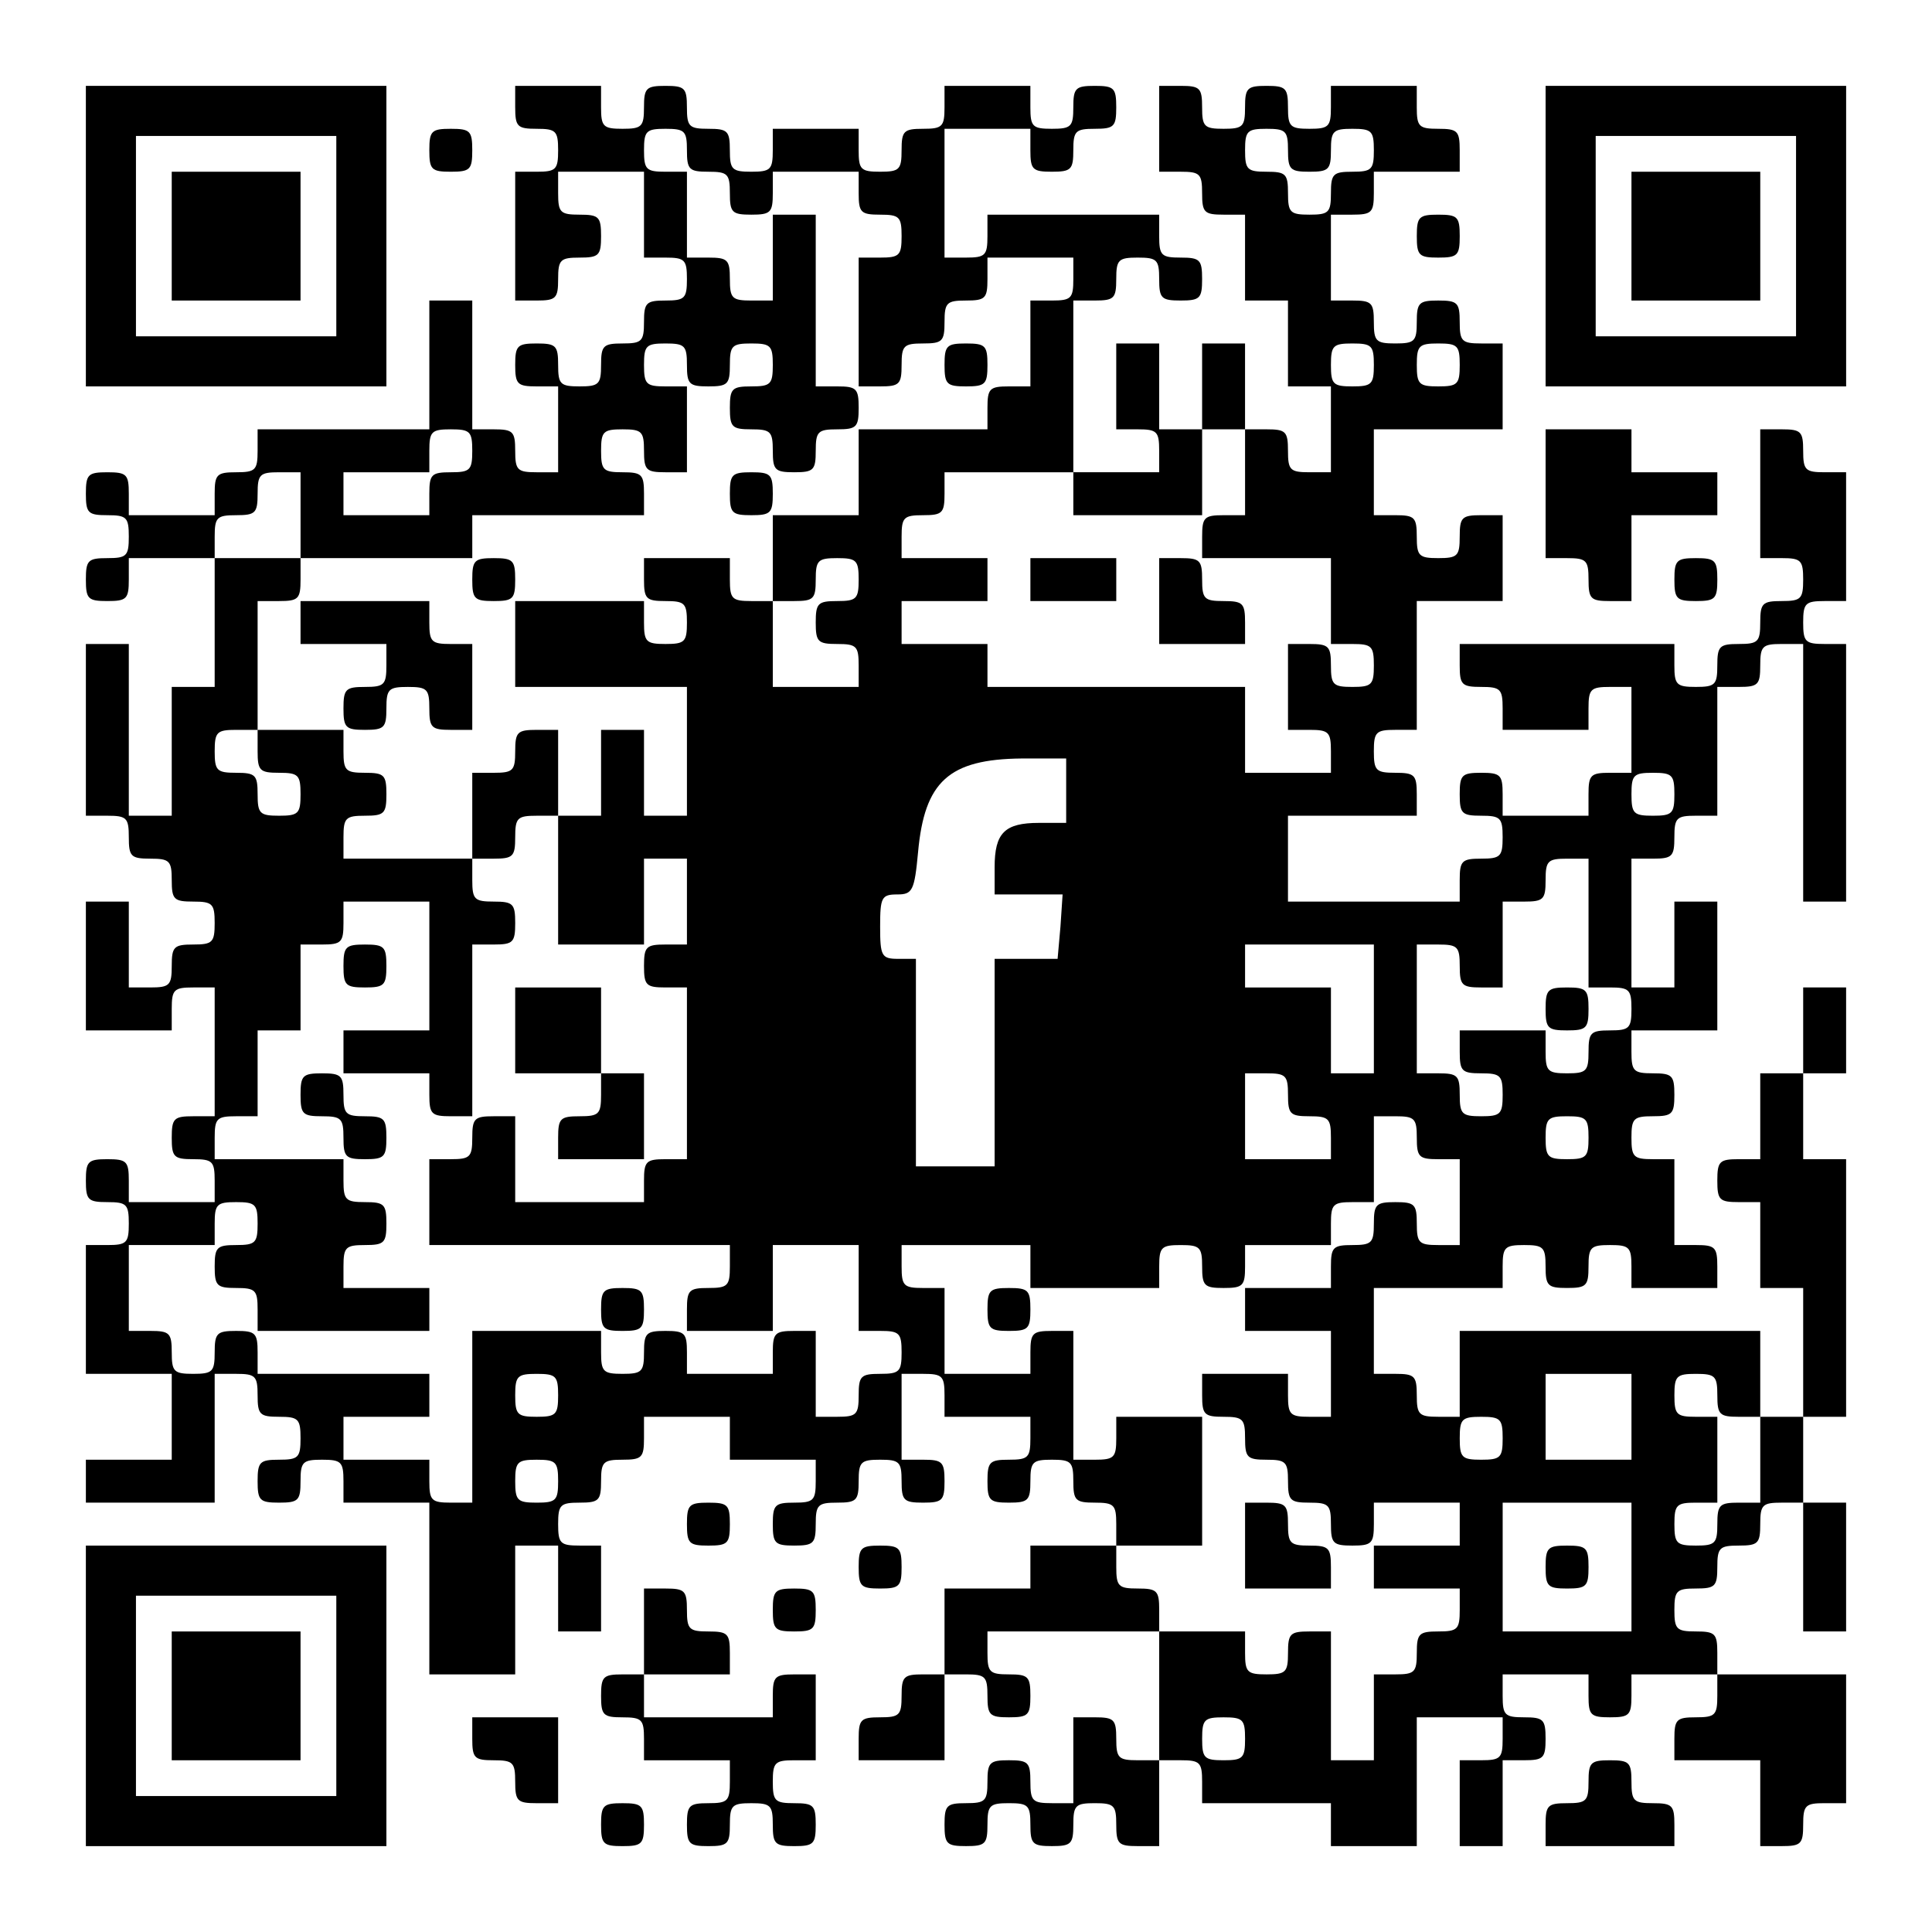 <?xml version="1.0" encoding="UTF-8" standalone="yes"?>
<svg version="1.0" xmlns="http://www.w3.org/2000/svg" width="270px" height="270px" viewBox="0 0 270 270" preserveAspectRatio="xMidYMid meet">
  <g transform="translate(0,270) scale(0.1,-0.1)" fill="#000000" stroke="none">
    <path d="M120 2370 l0 -210 210 0 210 0 0 210 0 210 -210 0 -210 0 0 -210z
m350 0 l0 -140 -140 0 -140 0 0 140 0 140 140 0 140 0 0 -140z"/>
    <path d="M240 2370 l0 -90 90 0 90 0 0 90 0 90 -90 0 -90 0 0 -90z"/>
    <path d="M720 2550 c0 -27 3 -30 30 -30 27 0 30 -3 30 -30 0 -27 -3 -30 -30
-30 l-30 0 0 -90 0 -90 30 0 c27 0 30 3 30 30 0 27 3 30 30 30 27 0 30 3 30
30 0 27 -3 30 -30 30 -27 0 -30 3 -30 30 l0 30 60 0 60 0 0 -60 0 -60 30 0
c27 0 30 -3 30 -30 0 -27 -3 -30 -30 -30 -27 0 -30 -3 -30 -30 0 -27 -3 -30
-30 -30 -27 0 -30 -3 -30 -30 0 -27 -3 -30 -30 -30 -27 0 -30 3 -30 30 0 27
-3 30 -30 30 -27 0 -30 -3 -30 -30 0 -27 3 -30 30 -30 l30 0 0 -60 0 -60 -30
0 c-27 0 -30 3 -30 30 0 27 -3 30 -30 30 l-30 0 0 90 0 90 -30 0 -30 0 0 -90
0 -90 -120 0 -120 0 0 -30 c0 -27 -3 -30 -30 -30 -27 0 -30 -3 -30 -30 l0 -30
-60 0 -60 0 0 30 c0 27 -3 30 -30 30 -27 0 -30 -3 -30 -30 0 -27 3 -30 30 -30
27 0 30 -3 30 -30 0 -27 -3 -30 -30 -30 -27 0 -30 -3 -30 -30 0 -27 3 -30 30
-30 27 0 30 3 30 30 l0 30 60 0 60 0 0 -90 0 -90 -30 0 -30 0 0 -90 0 -90 -30
0 -30 0 0 120 0 120 -30 0 -30 0 0 -120 0 -120 30 0 c27 0 30 -3 30 -30 0 -27
3 -30 30 -30 27 0 30 -3 30 -30 0 -27 3 -30 30 -30 27 0 30 -3 30 -30 0 -27
-3 -30 -30 -30 -27 0 -30 -3 -30 -30 0 -27 -3 -30 -30 -30 l-30 0 0 60 0 60
-30 0 -30 0 0 -90 0 -90 60 0 60 0 0 30 c0 27 3 30 30 30 l30 0 0 -90 0 -90
-30 0 c-27 0 -30 -3 -30 -30 0 -27 3 -30 30 -30 27 0 30 -3 30 -30 l0 -30 -60
0 -60 0 0 30 c0 27 -3 30 -30 30 -27 0 -30 -3 -30 -30 0 -27 3 -30 30 -30 27
0 30 -3 30 -30 0 -27 -3 -30 -30 -30 l-30 0 0 -90 0 -90 60 0 60 0 0 -60 0
-60 -60 0 -60 0 0 -30 0 -30 90 0 90 0 0 90 0 90 30 0 c27 0 30 -3 30 -30 0
-27 3 -30 30 -30 27 0 30 -3 30 -30 0 -27 -3 -30 -30 -30 -27 0 -30 -3 -30
-30 0 -27 3 -30 30 -30 27 0 30 3 30 30 0 27 3 30 30 30 27 0 30 -3 30 -30 l0
-30 60 0 60 0 0 -120 0 -120 60 0 60 0 0 90 0 90 30 0 30 0 0 -60 0 -60 30 0
30 0 0 60 0 60 -30 0 c-27 0 -30 3 -30 30 0 27 3 30 30 30 27 0 30 3 30 30 0
27 3 30 30 30 27 0 30 3 30 30 l0 30 60 0 60 0 0 -30 0 -30 60 0 60 0 0 -30
c0 -27 -3 -30 -30 -30 -27 0 -30 -3 -30 -30 0 -27 3 -30 30 -30 27 0 30 3 30
30 0 27 3 30 30 30 27 0 30 3 30 30 0 27 3 30 30 30 27 0 30 -3 30 -30 0 -27
3 -30 30 -30 27 0 30 3 30 30 0 27 -3 30 -30 30 l-30 0 0 60 0 60 30 0 c27 0
30 -3 30 -30 l0 -30 60 0 60 0 0 -30 c0 -27 -3 -30 -30 -30 -27 0 -30 -3 -30
-30 0 -27 3 -30 30 -30 27 0 30 3 30 30 0 27 3 30 30 30 27 0 30 -3 30 -30 0
-27 3 -30 30 -30 27 0 30 -3 30 -30 l0 -30 -60 0 -60 0 0 -30 0 -30 -60 0 -60
0 0 -60 0 -60 -30 0 c-27 0 -30 -3 -30 -30 0 -27 -3 -30 -30 -30 -27 0 -30 -3
-30 -30 l0 -30 60 0 60 0 0 60 0 60 30 0 c27 0 30 -3 30 -30 0 -27 3 -30 30
-30 27 0 30 3 30 30 0 27 -3 30 -30 30 -27 0 -30 3 -30 30 l0 30 120 0 120 0
0 -90 0 -90 -30 0 c-27 0 -30 3 -30 30 0 27 -3 30 -30 30 l-30 0 0 -60 0 -60
-30 0 c-27 0 -30 3 -30 30 0 27 -3 30 -30 30 -27 0 -30 -3 -30 -30 0 -27 -3
-30 -30 -30 -27 0 -30 -3 -30 -30 0 -27 3 -30 30 -30 27 0 30 3 30 30 0 27 3
30 30 30 27 0 30 -3 30 -30 0 -27 3 -30 30 -30 27 0 30 3 30 30 0 27 3 30 30
30 27 0 30 -3 30 -30 0 -27 3 -30 30 -30 l30 0 0 60 0 60 30 0 c27 0 30 -3 30
-30 l0 -30 90 0 90 0 0 -30 0 -30 60 0 60 0 0 90 0 90 60 0 60 0 0 -30 c0 -27
-3 -30 -30 -30 l-30 0 0 -60 0 -60 30 0 30 0 0 60 0 60 30 0 c27 0 30 3 30 30
0 27 -3 30 -30 30 -27 0 -30 3 -30 30 l0 30 60 0 60 0 0 -30 c0 -27 3 -30 30
-30 27 0 30 3 30 30 l0 30 60 0 60 0 0 -30 c0 -27 -3 -30 -30 -30 -27 0 -30
-3 -30 -30 l0 -30 60 0 60 0 0 -60 0 -60 30 0 c27 0 30 3 30 30 0 27 3 30 30
30 l30 0 0 90 0 90 -90 0 -90 0 0 30 c0 27 -3 30 -30 30 -27 0 -30 3 -30 30 0
27 3 30 30 30 27 0 30 3 30 30 0 27 3 30 30 30 27 0 30 3 30 30 0 27 3 30 30
30 l30 0 0 -90 0 -90 30 0 30 0 0 90 0 90 -30 0 -30 0 0 60 0 60 30 0 30 0 0
180 0 180 -30 0 -30 0 0 60 0 60 30 0 30 0 0 60 0 60 -30 0 -30 0 0 -60 0 -60
-30 0 -30 0 0 -60 0 -60 -30 0 c-27 0 -30 -3 -30 -30 0 -27 3 -30 30 -30 l30
0 0 -60 0 -60 30 0 30 0 0 -90 0 -90 -30 0 -30 0 0 60 0 60 -210 0 -210 0 0
-60 0 -60 -30 0 c-27 0 -30 3 -30 30 0 27 -3 30 -30 30 l-30 0 0 60 0 60 90 0
90 0 0 30 c0 27 3 30 30 30 27 0 30 -3 30 -30 0 -27 3 -30 30 -30 27 0 30 3
30 30 0 27 3 30 30 30 27 0 30 -3 30 -30 l0 -30 60 0 60 0 0 30 c0 27 -3 30
-30 30 l-30 0 0 60 0 60 -30 0 c-27 0 -30 3 -30 30 0 27 3 30 30 30 27 0 30 3
30 30 0 27 -3 30 -30 30 -27 0 -30 3 -30 30 l0 30 60 0 60 0 0 90 0 90 -30 0
-30 0 0 -60 0 -60 -30 0 -30 0 0 90 0 90 30 0 c27 0 30 3 30 30 0 27 3 30 30
30 l30 0 0 90 0 90 30 0 c27 0 30 3 30 30 0 27 3 30 30 30 l30 0 0 -180 0
-180 30 0 30 0 0 180 0 180 -30 0 c-27 0 -30 3 -30 30 0 27 3 30 30 30 l30 0
0 90 0 90 -30 0 c-27 0 -30 3 -30 30 0 27 -3 30 -30 30 l-30 0 0 -90 0 -90 30
0 c27 0 30 -3 30 -30 0 -27 -3 -30 -30 -30 -27 0 -30 -3 -30 -30 0 -27 -3 -30
-30 -30 -27 0 -30 -3 -30 -30 0 -27 -3 -30 -30 -30 -27 0 -30 3 -30 30 l0 30
-150 0 -150 0 0 -30 c0 -27 3 -30 30 -30 27 0 30 -3 30 -30 l0 -30 60 0 60 0
0 30 c0 27 3 30 30 30 l30 0 0 -60 0 -60 -30 0 c-27 0 -30 -3 -30 -30 l0 -30
-60 0 -60 0 0 30 c0 27 -3 30 -30 30 -27 0 -30 -3 -30 -30 0 -27 3 -30 30 -30
27 0 30 -3 30 -30 0 -27 -3 -30 -30 -30 -27 0 -30 -3 -30 -30 l0 -30 -120 0
-120 0 0 60 0 60 90 0 90 0 0 30 c0 27 -3 30 -30 30 -27 0 -30 3 -30 30 0 27
3 30 30 30 l30 0 0 90 0 90 60 0 60 0 0 60 0 60 -30 0 c-27 0 -30 -3 -30 -30
0 -27 -3 -30 -30 -30 -27 0 -30 3 -30 30 0 27 -3 30 -30 30 l-30 0 0 60 0 60
90 0 90 0 0 60 0 60 -30 0 c-27 0 -30 3 -30 30 0 27 -3 30 -30 30 -27 0 -30
-3 -30 -30 0 -27 -3 -30 -30 -30 -27 0 -30 3 -30 30 0 27 -3 30 -30 30 l-30 0
0 60 0 60 30 0 c27 0 30 3 30 30 l0 30 60 0 60 0 0 30 c0 27 -3 30 -30 30 -27
0 -30 3 -30 30 l0 30 -60 0 -60 0 0 -30 c0 -27 -3 -30 -30 -30 -27 0 -30 3
-30 30 0 27 -3 30 -30 30 -27 0 -30 -3 -30 -30 0 -27 -3 -30 -30 -30 -27 0
-30 3 -30 30 0 27 -3 30 -30 30 l-30 0 0 -60 0 -60 30 0 c27 0 30 -3 30 -30 0
-27 3 -30 30 -30 l30 0 0 -60 0 -60 30 0 30 0 0 -60 0 -60 30 0 30 0 0 -60 0
-60 -30 0 c-27 0 -30 3 -30 30 0 27 -3 30 -30 30 l-30 0 0 60 0 60 -30 0 -30
0 0 -60 0 -60 -30 0 -30 0 0 60 0 60 -30 0 -30 0 0 -60 0 -60 30 0 c27 0 30
-3 30 -30 l0 -30 -60 0 -60 0 0 120 0 120 30 0 c27 0 30 3 30 30 0 27 3 30 30
30 27 0 30 -3 30 -30 0 -27 3 -30 30 -30 27 0 30 3 30 30 0 27 -3 30 -30 30
-27 0 -30 3 -30 30 l0 30 -120 0 -120 0 0 -30 c0 -27 -3 -30 -30 -30 l-30 0 0
90 0 90 60 0 60 0 0 -30 c0 -27 3 -30 30 -30 27 0 30 3 30 30 0 27 3 30 30 30
27 0 30 3 30 30 0 27 -3 30 -30 30 -27 0 -30 -3 -30 -30 0 -27 -3 -30 -30 -30
-27 0 -30 3 -30 30 l0 30 -60 0 -60 0 0 -30 c0 -27 -3 -30 -30 -30 -27 0 -30
-3 -30 -30 0 -27 -3 -30 -30 -30 -27 0 -30 3 -30 30 l0 30 -60 0 -60 0 0 -30
c0 -27 -3 -30 -30 -30 -27 0 -30 3 -30 30 0 27 -3 30 -30 30 -27 0 -30 3 -30
30 0 27 -3 30 -30 30 -27 0 -30 -3 -30 -30 0 -27 -3 -30 -30 -30 -27 0 -30 3
-30 30 l0 30 -60 0 -60 0 0 -30z m240 -60 c0 -27 3 -30 30 -30 27 0 30 -3 30
-30 0 -27 3 -30 30 -30 27 0 30 3 30 30 l0 30 60 0 60 0 0 -30 c0 -27 3 -30
30 -30 27 0 30 -3 30 -30 0 -27 -3 -30 -30 -30 l-30 0 0 -90 0 -90 30 0 c27 0
30 3 30 30 0 27 3 30 30 30 27 0 30 3 30 30 0 27 3 30 30 30 27 0 30 3 30 30
l0 30 60 0 60 0 0 -30 c0 -27 -3 -30 -30 -30 l-30 0 0 -60 0 -60 -30 0 c-27 0
-30 -3 -30 -30 l0 -30 -90 0 -90 0 0 -60 0 -60 -60 0 -60 0 0 -60 0 -60 30 0
c27 0 30 3 30 30 0 27 3 30 30 30 27 0 30 -3 30 -30 0 -27 -3 -30 -30 -30 -27
0 -30 -3 -30 -30 0 -27 3 -30 30 -30 27 0 30 -3 30 -30 l0 -30 -60 0 -60 0 0
60 0 60 -30 0 c-27 0 -30 3 -30 30 l0 30 -60 0 -60 0 0 -30 c0 -27 3 -30 30
-30 27 0 30 -3 30 -30 0 -27 -3 -30 -30 -30 -27 0 -30 3 -30 30 l0 30 -90 0
-90 0 0 -60 0 -60 120 0 120 0 0 -90 0 -90 -30 0 -30 0 0 60 0 60 -30 0 -30 0
0 -60 0 -60 -30 0 -30 0 0 -90 0 -90 60 0 60 0 0 60 0 60 30 0 30 0 0 -60 0
-60 -30 0 c-27 0 -30 -3 -30 -30 0 -27 3 -30 30 -30 l30 0 0 -120 0 -120 -30
0 c-27 0 -30 -3 -30 -30 l0 -30 -90 0 -90 0 0 60 0 60 -30 0 c-27 0 -30 -3
-30 -30 0 -27 -3 -30 -30 -30 l-30 0 0 -60 0 -60 210 0 210 0 0 -30 c0 -27 -3
-30 -30 -30 -27 0 -30 -3 -30 -30 l0 -30 60 0 60 0 0 60 0 60 60 0 60 0 0 -60
0 -60 30 0 c27 0 30 -3 30 -30 0 -27 -3 -30 -30 -30 -27 0 -30 -3 -30 -30 0
-27 -3 -30 -30 -30 l-30 0 0 60 0 60 -30 0 c-27 0 -30 -3 -30 -30 l0 -30 -60
0 -60 0 0 30 c0 27 -3 30 -30 30 -27 0 -30 -3 -30 -30 0 -27 -3 -30 -30 -30
-27 0 -30 3 -30 30 l0 30 -90 0 -90 0 0 -120 0 -120 -30 0 c-27 0 -30 3 -30
30 l0 30 -60 0 -60 0 0 30 0 30 60 0 60 0 0 30 0 30 -120 0 -120 0 0 30 c0 27
-3 30 -30 30 -27 0 -30 -3 -30 -30 0 -27 -3 -30 -30 -30 -27 0 -30 3 -30 30 0
27 -3 30 -30 30 l-30 0 0 60 0 60 60 0 60 0 0 30 c0 27 3 30 30 30 27 0 30 -3
30 -30 0 -27 -3 -30 -30 -30 -27 0 -30 -3 -30 -30 0 -27 3 -30 30 -30 27 0 30
-3 30 -30 l0 -30 120 0 120 0 0 30 0 30 -60 0 -60 0 0 30 c0 27 3 30 30 30 27
0 30 3 30 30 0 27 -3 30 -30 30 -27 0 -30 3 -30 30 l0 30 -90 0 -90 0 0 30 c0
27 3 30 30 30 l30 0 0 60 0 60 30 0 30 0 0 60 0 60 30 0 c27 0 30 3 30 30 l0
30 60 0 60 0 0 -90 0 -90 -60 0 -60 0 0 -30 0 -30 60 0 60 0 0 -30 c0 -27 3
-30 30 -30 l30 0 0 120 0 120 30 0 c27 0 30 3 30 30 0 27 -3 30 -30 30 -27 0
-30 3 -30 30 l0 30 -90 0 -90 0 0 30 c0 27 3 30 30 30 27 0 30 3 30 30 0 27
-3 30 -30 30 -27 0 -30 3 -30 30 l0 30 -60 0 -60 0 0 -30 c0 -27 3 -30 30 -30
27 0 30 -3 30 -30 0 -27 -3 -30 -30 -30 -27 0 -30 3 -30 30 0 27 -3 30 -30 30
-27 0 -30 3 -30 30 0 27 3 30 30 30 l30 0 0 90 0 90 30 0 c27 0 30 3 30 30 l0
30 -60 0 -60 0 0 30 c0 27 3 30 30 30 27 0 30 3 30 30 0 27 3 30 30 30 l30 0
0 -60 0 -60 120 0 120 0 0 30 0 30 120 0 120 0 0 30 c0 27 -3 30 -30 30 -27 0
-30 3 -30 30 0 27 3 30 30 30 27 0 30 -3 30 -30 0 -27 3 -30 30 -30 l30 0 0
60 0 60 -30 0 c-27 0 -30 3 -30 30 0 27 3 30 30 30 27 0 30 -3 30 -30 0 -27 3
-30 30 -30 27 0 30 3 30 30 0 27 3 30 30 30 27 0 30 -3 30 -30 0 -27 -3 -30
-30 -30 -27 0 -30 -3 -30 -30 0 -27 3 -30 30 -30 27 0 30 -3 30 -30 0 -27 3
-30 30 -30 27 0 30 3 30 30 0 27 3 30 30 30 27 0 30 3 30 30 0 27 -3 30 -30
30 l-30 0 0 120 0 120 -30 0 -30 0 0 -60 0 -60 -30 0 c-27 0 -30 3 -30 30 0
27 -3 30 -30 30 l-30 0 0 60 0 60 -30 0 c-27 0 -30 3 -30 30 0 27 3 30 30 30
27 0 30 -3 30 -30z m840 0 c0 -27 3 -30 30 -30 27 0 30 3 30 30 0 27 3 30 30
30 27 0 30 -3 30 -30 0 -27 -3 -30 -30 -30 -27 0 -30 -3 -30 -30 0 -27 -3 -30
-30 -30 -27 0 -30 3 -30 30 0 27 -3 30 -30 30 -27 0 -30 3 -30 30 0 27 3 30
30 30 27 0 30 -3 30 -30z m120 -300 c0 -27 -3 -30 -30 -30 -27 0 -30 3 -30 30
0 27 3 30 30 30 27 0 30 -3 30 -30z m120 0 c0 -27 -3 -30 -30 -30 -27 0 -30 3
-30 30 0 27 3 30 30 30 27 0 30 -3 30 -30z m-1380 -120 c0 -27 -3 -30 -30 -30
-27 0 -30 -3 -30 -30 l0 -30 -60 0 -60 0 0 30 0 30 60 0 60 0 0 30 c0 27 3 30
30 30 27 0 30 -3 30 -30z m1080 -30 l0 -60 -30 0 c-27 0 -30 -3 -30 -30 l0
-30 90 0 90 0 0 -60 0 -60 30 0 c27 0 30 -3 30 -30 0 -27 -3 -30 -30 -30 -27
0 -30 3 -30 30 0 27 -3 30 -30 30 l-30 0 0 -60 0 -60 30 0 c27 0 30 -3 30 -30
l0 -30 -60 0 -60 0 0 60 0 60 -180 0 -180 0 0 30 0 30 -60 0 -60 0 0 30 0 30
60 0 60 0 0 30 0 30 -60 0 -60 0 0 30 c0 27 3 30 30 30 27 0 30 3 30 30 l0 30
90 0 90 0 0 -30 0 -30 90 0 90 0 0 60 0 60 30 0 30 0 0 -60z m-250 -445 l0
-45 -38 0 c-48 0 -62 -14 -62 -62 l0 -38 48 0 47 0 -3 -45 -4 -45 -44 0 -44 0
0 -145 0 -145 -55 0 -55 0 0 145 0 145 -25 0 c-23 0 -25 4 -25 45 0 41 2 45
24 45 21 0 24 5 29 59 9 99 43 130 145 131 l62 0 0 -45z m850 -5 c0 -27 -3
-30 -30 -30 -27 0 -30 3 -30 30 0 27 3 30 30 30 27 0 30 -3 30 -30z m-120
-180 l0 -90 30 0 c27 0 30 -3 30 -30 0 -27 -3 -30 -30 -30 -27 0 -30 -3 -30
-30 0 -27 -3 -30 -30 -30 -27 0 -30 3 -30 30 l0 30 -60 0 -60 0 0 -30 c0 -27
3 -30 30 -30 27 0 30 -3 30 -30 0 -27 -3 -30 -30 -30 -27 0 -30 3 -30 30 0 27
-3 30 -30 30 l-30 0 0 90 0 90 30 0 c27 0 30 -3 30 -30 0 -27 3 -30 30 -30
l30 0 0 60 0 60 30 0 c27 0 30 3 30 30 0 27 3 30 30 30 l30 0 0 -90z m-300
-120 l0 -90 -30 0 -30 0 0 60 0 60 -60 0 -60 0 0 30 0 30 90 0 90 0 0 -90z
m-120 -120 c0 -27 3 -30 30 -30 27 0 30 -3 30 -30 l0 -30 -60 0 -60 0 0 60 0
60 30 0 c27 0 30 -3 30 -30z m180 -60 c0 -27 3 -30 30 -30 l30 0 0 -60 0 -60
-30 0 c-27 0 -30 3 -30 30 0 27 -3 30 -30 30 -27 0 -30 -3 -30 -30 0 -27 -3
-30 -30 -30 -27 0 -30 -3 -30 -30 l0 -30 -60 0 -60 0 0 -30 0 -30 60 0 60 0 0
-60 0 -60 -30 0 c-27 0 -30 3 -30 30 l0 30 -60 0 -60 0 0 -30 c0 -27 3 -30 30
-30 27 0 30 -3 30 -30 0 -27 3 -30 30 -30 27 0 30 -3 30 -30 0 -27 3 -30 30
-30 27 0 30 -3 30 -30 0 -27 3 -30 30 -30 27 0 30 3 30 30 l0 30 60 0 60 0 0
-30 0 -30 -60 0 -60 0 0 -30 0 -30 60 0 60 0 0 -30 c0 -27 -3 -30 -30 -30 -27
0 -30 -3 -30 -30 0 -27 -3 -30 -30 -30 l-30 0 0 -60 0 -60 -30 0 -30 0 0 90 0
90 -30 0 c-27 0 -30 -3 -30 -30 0 -27 -3 -30 -30 -30 -27 0 -30 3 -30 30 l0
30 -60 0 -60 0 0 30 c0 27 -3 30 -30 30 -27 0 -30 3 -30 30 l0 30 60 0 60 0 0
90 0 90 -60 0 -60 0 0 -30 c0 -27 -3 -30 -30 -30 l-30 0 0 90 0 90 -30 0 c-27
0 -30 -3 -30 -30 l0 -30 -60 0 -60 0 0 60 0 60 -30 0 c-27 0 -30 3 -30 30 l0
30 90 0 90 0 0 -30 0 -30 90 0 90 0 0 30 c0 27 3 30 30 30 27 0 30 -3 30 -30
0 -27 3 -30 30 -30 27 0 30 3 30 30 l0 30 60 0 60 0 0 30 c0 27 3 30 30 30
l30 0 0 60 0 60 30 0 c27 0 30 -3 30 -30z m240 0 c0 -27 -3 -30 -30 -30 -27 0
-30 3 -30 30 0 27 3 30 30 30 27 0 30 -3 30 -30z m-1440 -360 c0 -27 -3 -30
-30 -30 -27 0 -30 3 -30 30 0 27 3 30 30 30 27 0 30 -3 30 -30z m1500 -30 l0
-60 -60 0 -60 0 0 60 0 60 60 0 60 0 0 -60z m120 30 c0 -27 3 -30 30 -30 l30
0 0 -60 0 -60 -30 0 c-27 0 -30 -3 -30 -30 0 -27 -3 -30 -30 -30 -27 0 -30 3
-30 30 0 27 3 30 30 30 l30 0 0 60 0 60 -30 0 c-27 0 -30 3 -30 30 0 27 3 30
30 30 27 0 30 -3 30 -30z m-300 -60 c0 -27 -3 -30 -30 -30 -27 0 -30 3 -30 30
0 27 3 30 30 30 27 0 30 -3 30 -30z m-1320 -60 c0 -27 -3 -30 -30 -30 -27 0
-30 3 -30 30 0 27 3 30 30 30 27 0 30 -3 30 -30z m1500 -120 l0 -90 -90 0 -90
0 0 90 0 90 90 0 90 0 0 -90z m-540 -240 c0 -27 -3 -30 -30 -30 -27 0 -30 3
-30 30 0 27 3 30 30 30 27 0 30 -3 30 -30z"/>
    <path d="M1320 2190 c0 -27 3 -30 30 -30 27 0 30 3 30 30 0 27 -3 30 -30 30
-27 0 -30 -3 -30 -30z"/>
    <path d="M1020 2010 c0 -27 3 -30 30 -30 27 0 30 3 30 30 0 27 -3 30 -30 30
-27 0 -30 -3 -30 -30z"/>
    <path d="M660 1890 c0 -27 3 -30 30 -30 27 0 30 3 30 30 0 27 -3 30 -30 30
-27 0 -30 -3 -30 -30z"/>
    <path d="M420 1830 l0 -30 60 0 60 0 0 -30 c0 -27 -3 -30 -30 -30 -27 0 -30
-3 -30 -30 0 -27 3 -30 30 -30 27 0 30 3 30 30 0 27 3 30 30 30 27 0 30 -3 30
-30 0 -27 3 -30 30 -30 l30 0 0 60 0 60 -30 0 c-27 0 -30 3 -30 30 l0 30 -90
0 -90 0 0 -30z"/>
    <path d="M720 1650 c0 -27 -3 -30 -30 -30 l-30 0 0 -60 0 -60 30 0 c27 0 30 3
30 30 0 27 3 30 30 30 l30 0 0 60 0 60 -30 0 c-27 0 -30 -3 -30 -30z"/>
    <path d="M480 1350 c0 -27 3 -30 30 -30 27 0 30 3 30 30 0 27 -3 30 -30 30
-27 0 -30 -3 -30 -30z"/>
    <path d="M720 1260 l0 -60 60 0 60 0 0 -30 c0 -27 -3 -30 -30 -30 -27 0 -30
-3 -30 -30 l0 -30 60 0 60 0 0 60 0 60 -30 0 -30 0 0 60 0 60 -60 0 -60 0 0
-60z"/>
    <path d="M420 1170 c0 -27 3 -30 30 -30 27 0 30 -3 30 -30 0 -27 3 -30 30 -30
27 0 30 3 30 30 0 27 -3 30 -30 30 -27 0 -30 3 -30 30 0 27 -3 30 -30 30 -27
0 -30 -3 -30 -30z"/>
    <path d="M840 870 c0 -27 3 -30 30 -30 27 0 30 3 30 30 0 27 -3 30 -30 30 -27
0 -30 -3 -30 -30z"/>
    <path d="M1440 1890 l0 -30 60 0 60 0 0 30 0 30 -60 0 -60 0 0 -30z"/>
    <path d="M1620 1860 l0 -60 60 0 60 0 0 30 c0 27 -3 30 -30 30 -27 0 -30 3
-30 30 0 27 -3 30 -30 30 l-30 0 0 -60z"/>
    <path d="M2160 1290 c0 -27 3 -30 30 -30 27 0 30 3 30 30 0 27 -3 30 -30 30
-27 0 -30 -3 -30 -30z"/>
    <path d="M1380 870 c0 -27 3 -30 30 -30 27 0 30 3 30 30 0 27 -3 30 -30 30
-27 0 -30 -3 -30 -30z"/>
    <path d="M1740 540 l0 -60 60 0 60 0 0 30 c0 27 -3 30 -30 30 -27 0 -30 3 -30
30 0 27 -3 30 -30 30 l-30 0 0 -60z"/>
    <path d="M2160 510 c0 -27 3 -30 30 -30 27 0 30 3 30 30 0 27 -3 30 -30 30
-27 0 -30 -3 -30 -30z"/>
    <path d="M2160 2370 l0 -210 210 0 210 0 0 210 0 210 -210 0 -210 0 0 -210z
m350 0 l0 -140 -140 0 -140 0 0 140 0 140 140 0 140 0 0 -140z"/>
    <path d="M2280 2370 l0 -90 90 0 90 0 0 90 0 90 -90 0 -90 0 0 -90z"/>
    <path d="M600 2490 c0 -27 3 -30 30 -30 27 0 30 3 30 30 0 27 -3 30 -30 30
-27 0 -30 -3 -30 -30z"/>
    <path d="M1980 2370 c0 -27 3 -30 30 -30 27 0 30 3 30 30 0 27 -3 30 -30 30
-27 0 -30 -3 -30 -30z"/>
    <path d="M2160 2010 l0 -90 30 0 c27 0 30 -3 30 -30 0 -27 3 -30 30 -30 l30 0
0 60 0 60 60 0 60 0 0 30 0 30 -60 0 -60 0 0 30 0 30 -60 0 -60 0 0 -90z"/>
    <path d="M2340 1890 c0 -27 3 -30 30 -30 27 0 30 3 30 30 0 27 -3 30 -30 30
-27 0 -30 -3 -30 -30z"/>
    <path d="M960 570 c0 -27 3 -30 30 -30 27 0 30 3 30 30 0 27 -3 30 -30 30 -27
0 -30 -3 -30 -30z"/>
    <path d="M120 330 l0 -210 210 0 210 0 0 210 0 210 -210 0 -210 0 0 -210z
m350 0 l0 -140 -140 0 -140 0 0 140 0 140 140 0 140 0 0 -140z"/>
    <path d="M240 330 l0 -90 90 0 90 0 0 90 0 90 -90 0 -90 0 0 -90z"/>
    <path d="M1200 510 c0 -27 3 -30 30 -30 27 0 30 3 30 30 0 27 -3 30 -30 30
-27 0 -30 -3 -30 -30z"/>
    <path d="M900 420 l0 -60 -30 0 c-27 0 -30 -3 -30 -30 0 -27 3 -30 30 -30 27
0 30 -3 30 -30 l0 -30 60 0 60 0 0 -30 c0 -27 -3 -30 -30 -30 -27 0 -30 -3
-30 -30 0 -27 3 -30 30 -30 27 0 30 3 30 30 0 27 3 30 30 30 27 0 30 -3 30
-30 0 -27 3 -30 30 -30 27 0 30 3 30 30 0 27 -3 30 -30 30 -27 0 -30 3 -30 30
0 27 3 30 30 30 l30 0 0 60 0 60 -30 0 c-27 0 -30 -3 -30 -30 l0 -30 -90 0
-90 0 0 30 0 30 60 0 60 0 0 30 c0 27 -3 30 -30 30 -27 0 -30 3 -30 30 0 27
-3 30 -30 30 l-30 0 0 -60z"/>
    <path d="M1080 450 c0 -27 3 -30 30 -30 27 0 30 3 30 30 0 27 -3 30 -30 30
-27 0 -30 -3 -30 -30z"/>
    <path d="M660 270 c0 -27 3 -30 30 -30 27 0 30 -3 30 -30 0 -27 3 -30 30 -30
l30 0 0 60 0 60 -60 0 -60 0 0 -30z"/>
    <path d="M2220 210 c0 -27 -3 -30 -30 -30 -27 0 -30 -3 -30 -30 l0 -30 90 0
90 0 0 30 c0 27 -3 30 -30 30 -27 0 -30 3 -30 30 0 27 -3 30 -30 30 -27 0 -30
-3 -30 -30z"/>
    <path d="M840 150 c0 -27 3 -30 30 -30 27 0 30 3 30 30 0 27 -3 30 -30 30 -27
0 -30 -3 -30 -30z"/>
  </g>
</svg>